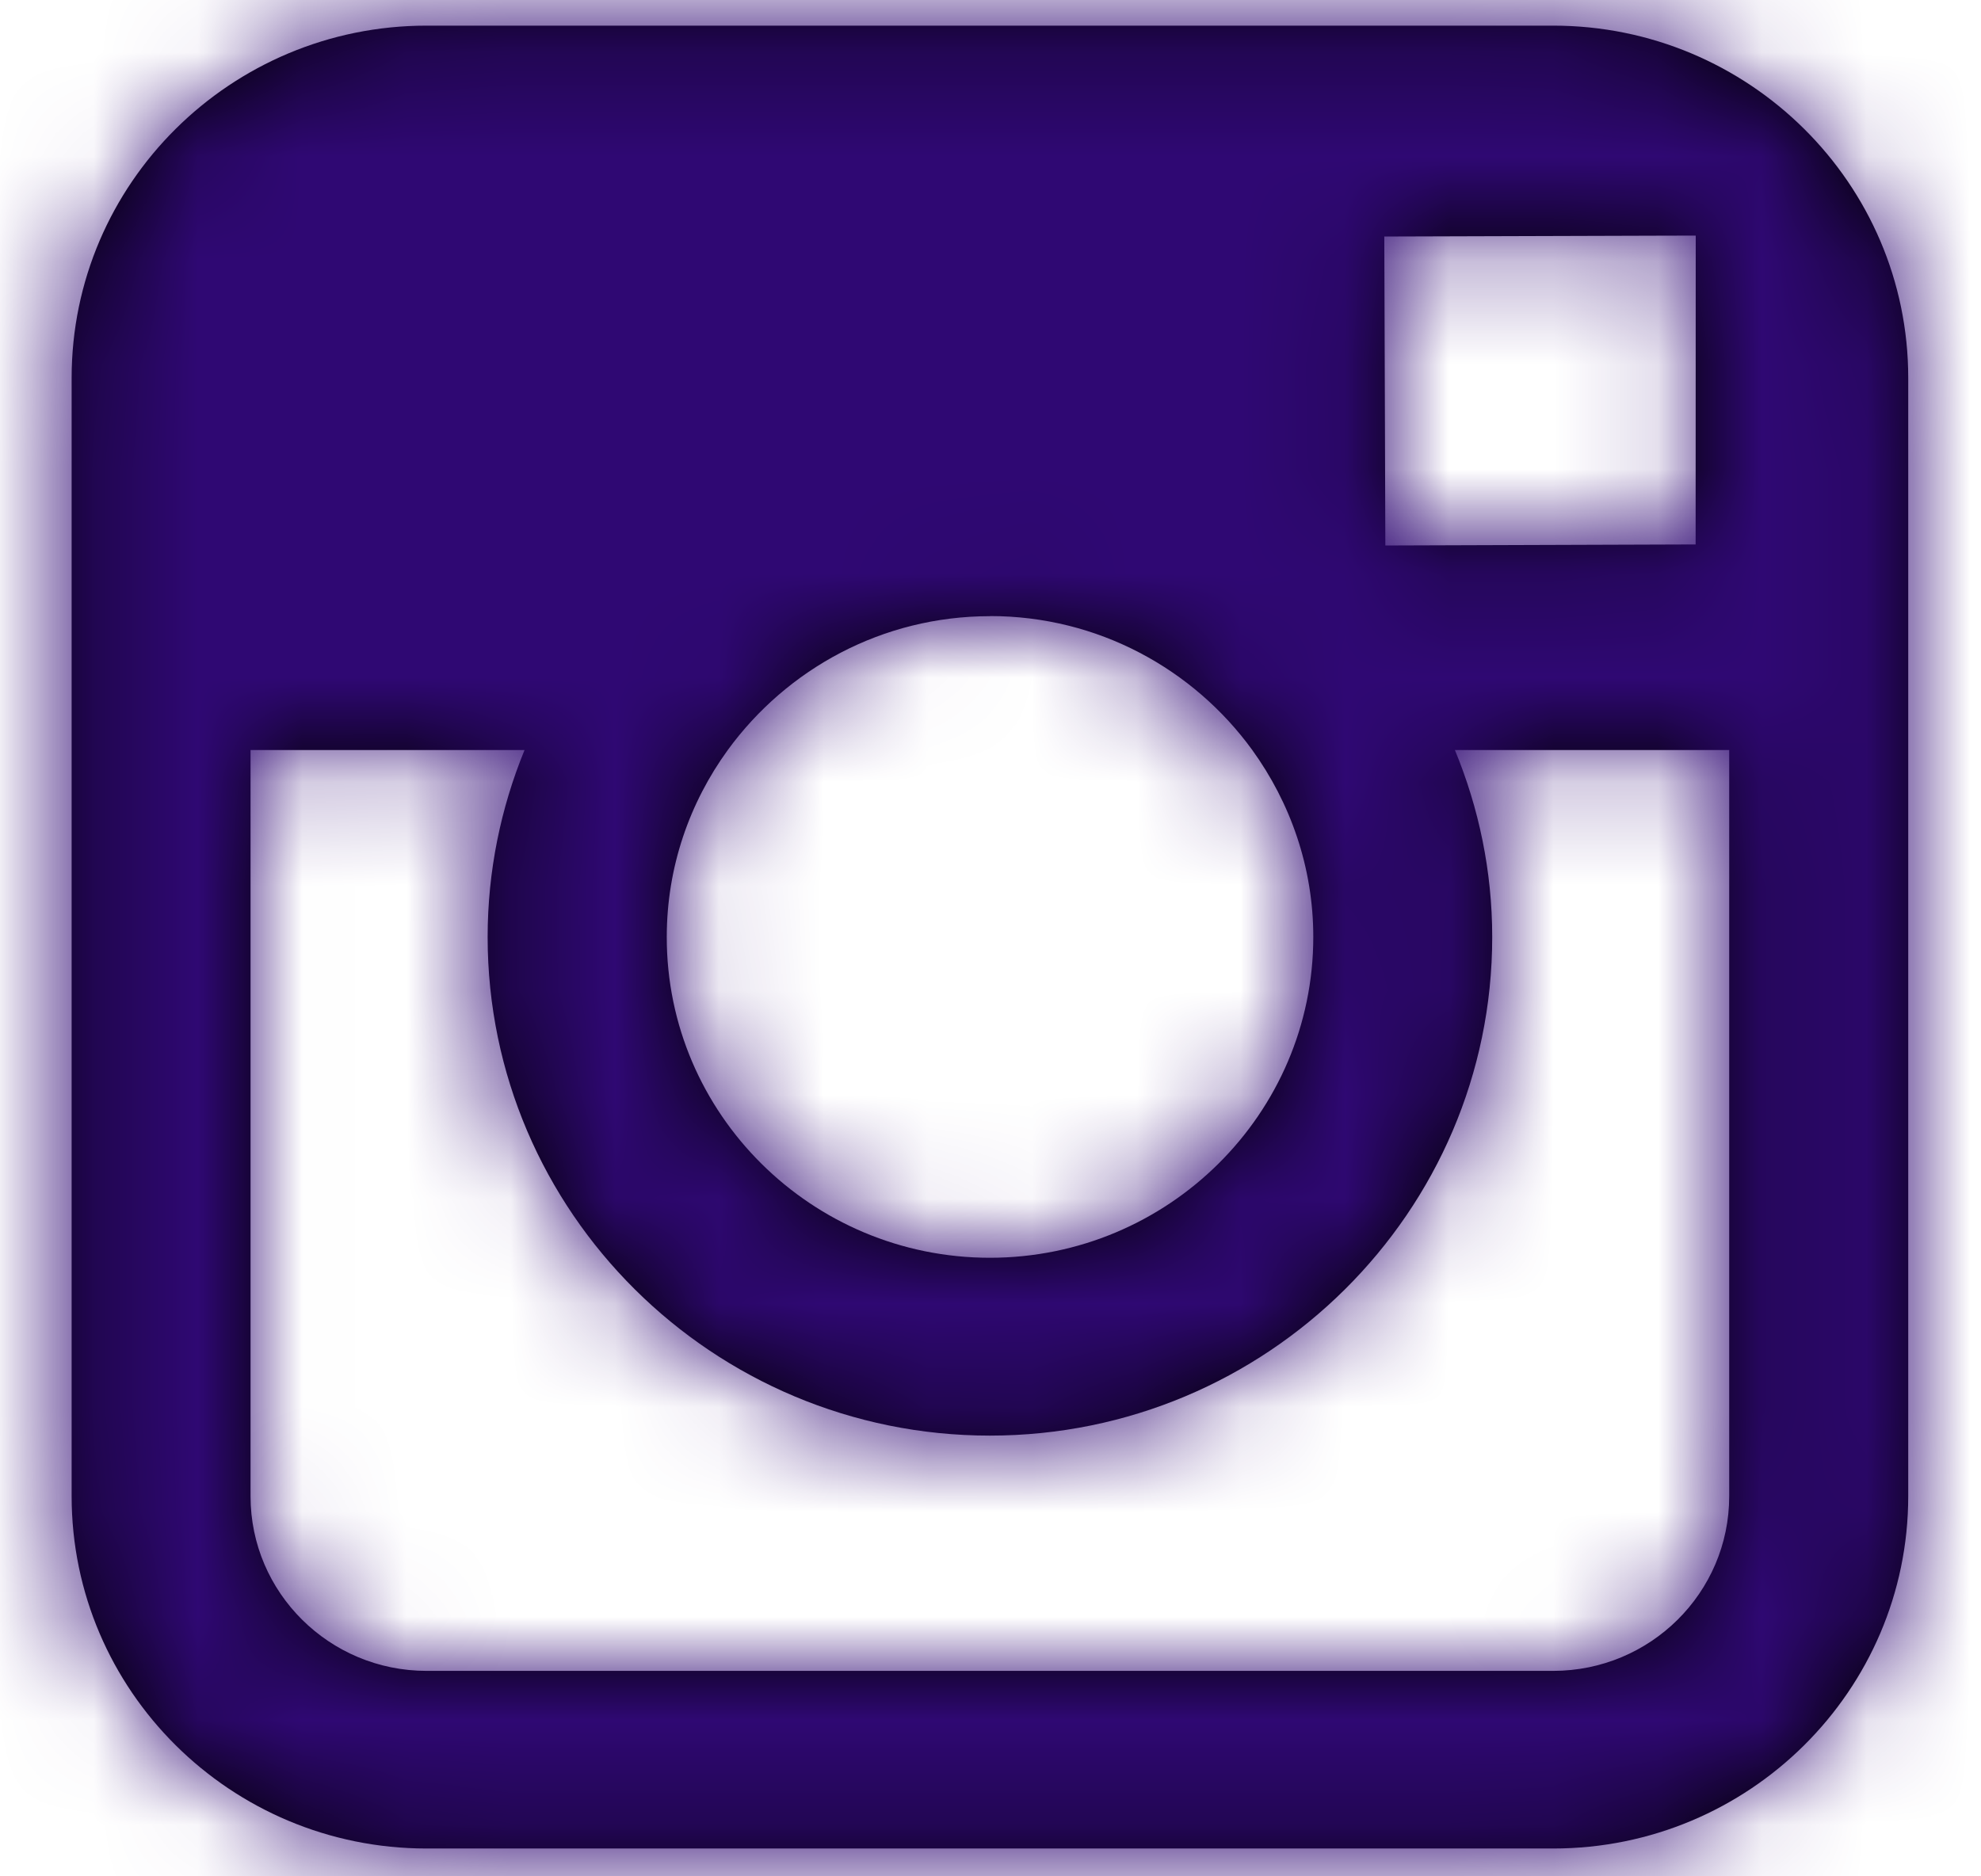 <svg height="18" viewBox="0 0 19 18" width="19" xmlns="http://www.w3.org/2000/svg" xmlns:xlink="http://www.w3.org/1999/xlink"><defs><path id="a" d="m20.501 6.246c1.878 0 3.405 1.515 3.405 3.379v10.728c0 1.865-1.527 3.38-3.404 3.38h-10.807c-1.878 0-3.404-1.515-3.404-3.38v-10.728c0-1.864 1.526-3.379 3.404-3.379zm-9.865 6.949h-2.629v7.159c0 .925.757 1.675 1.688 1.675h10.806c.93 0 1.688-.749 1.688-1.675v-7.159h-2.631c.229.554.358 1.16.358 1.794 0 2.636-2.161 4.783-4.818 4.783-2.657 0-4.817-2.146-4.817-4.783 0-.634.127-1.24.354-1.794zm4.464-1.284c-1.035 0-1.95.508-2.515 1.283-.367.505-.586 1.124-.586 1.794-.002 1.697 1.39 3.078 3.099 3.078 1.709 0 3.102-1.38 3.102-3.078 0-.67-.221-1.289-.586-1.794-.563-.775-1.479-1.284-2.513-1.284zm6.768-3.651-.389.001-2.598.008.01 2.964 2.976-.01z"/><mask id="b" fill="#fff"><use fill="#fff" fill-rule="evenodd" xlink:href="#a"/></mask></defs><g fill="none" fill-rule="evenodd" transform="translate(-5.604 -6)"><use fill="#000" fill-rule="nonzero" xlink:href="#a"/><g fill="#2f0873" mask="url(#b)"><path d="m0 0h30.198v29.979h-30.198z"/></g></g></svg>